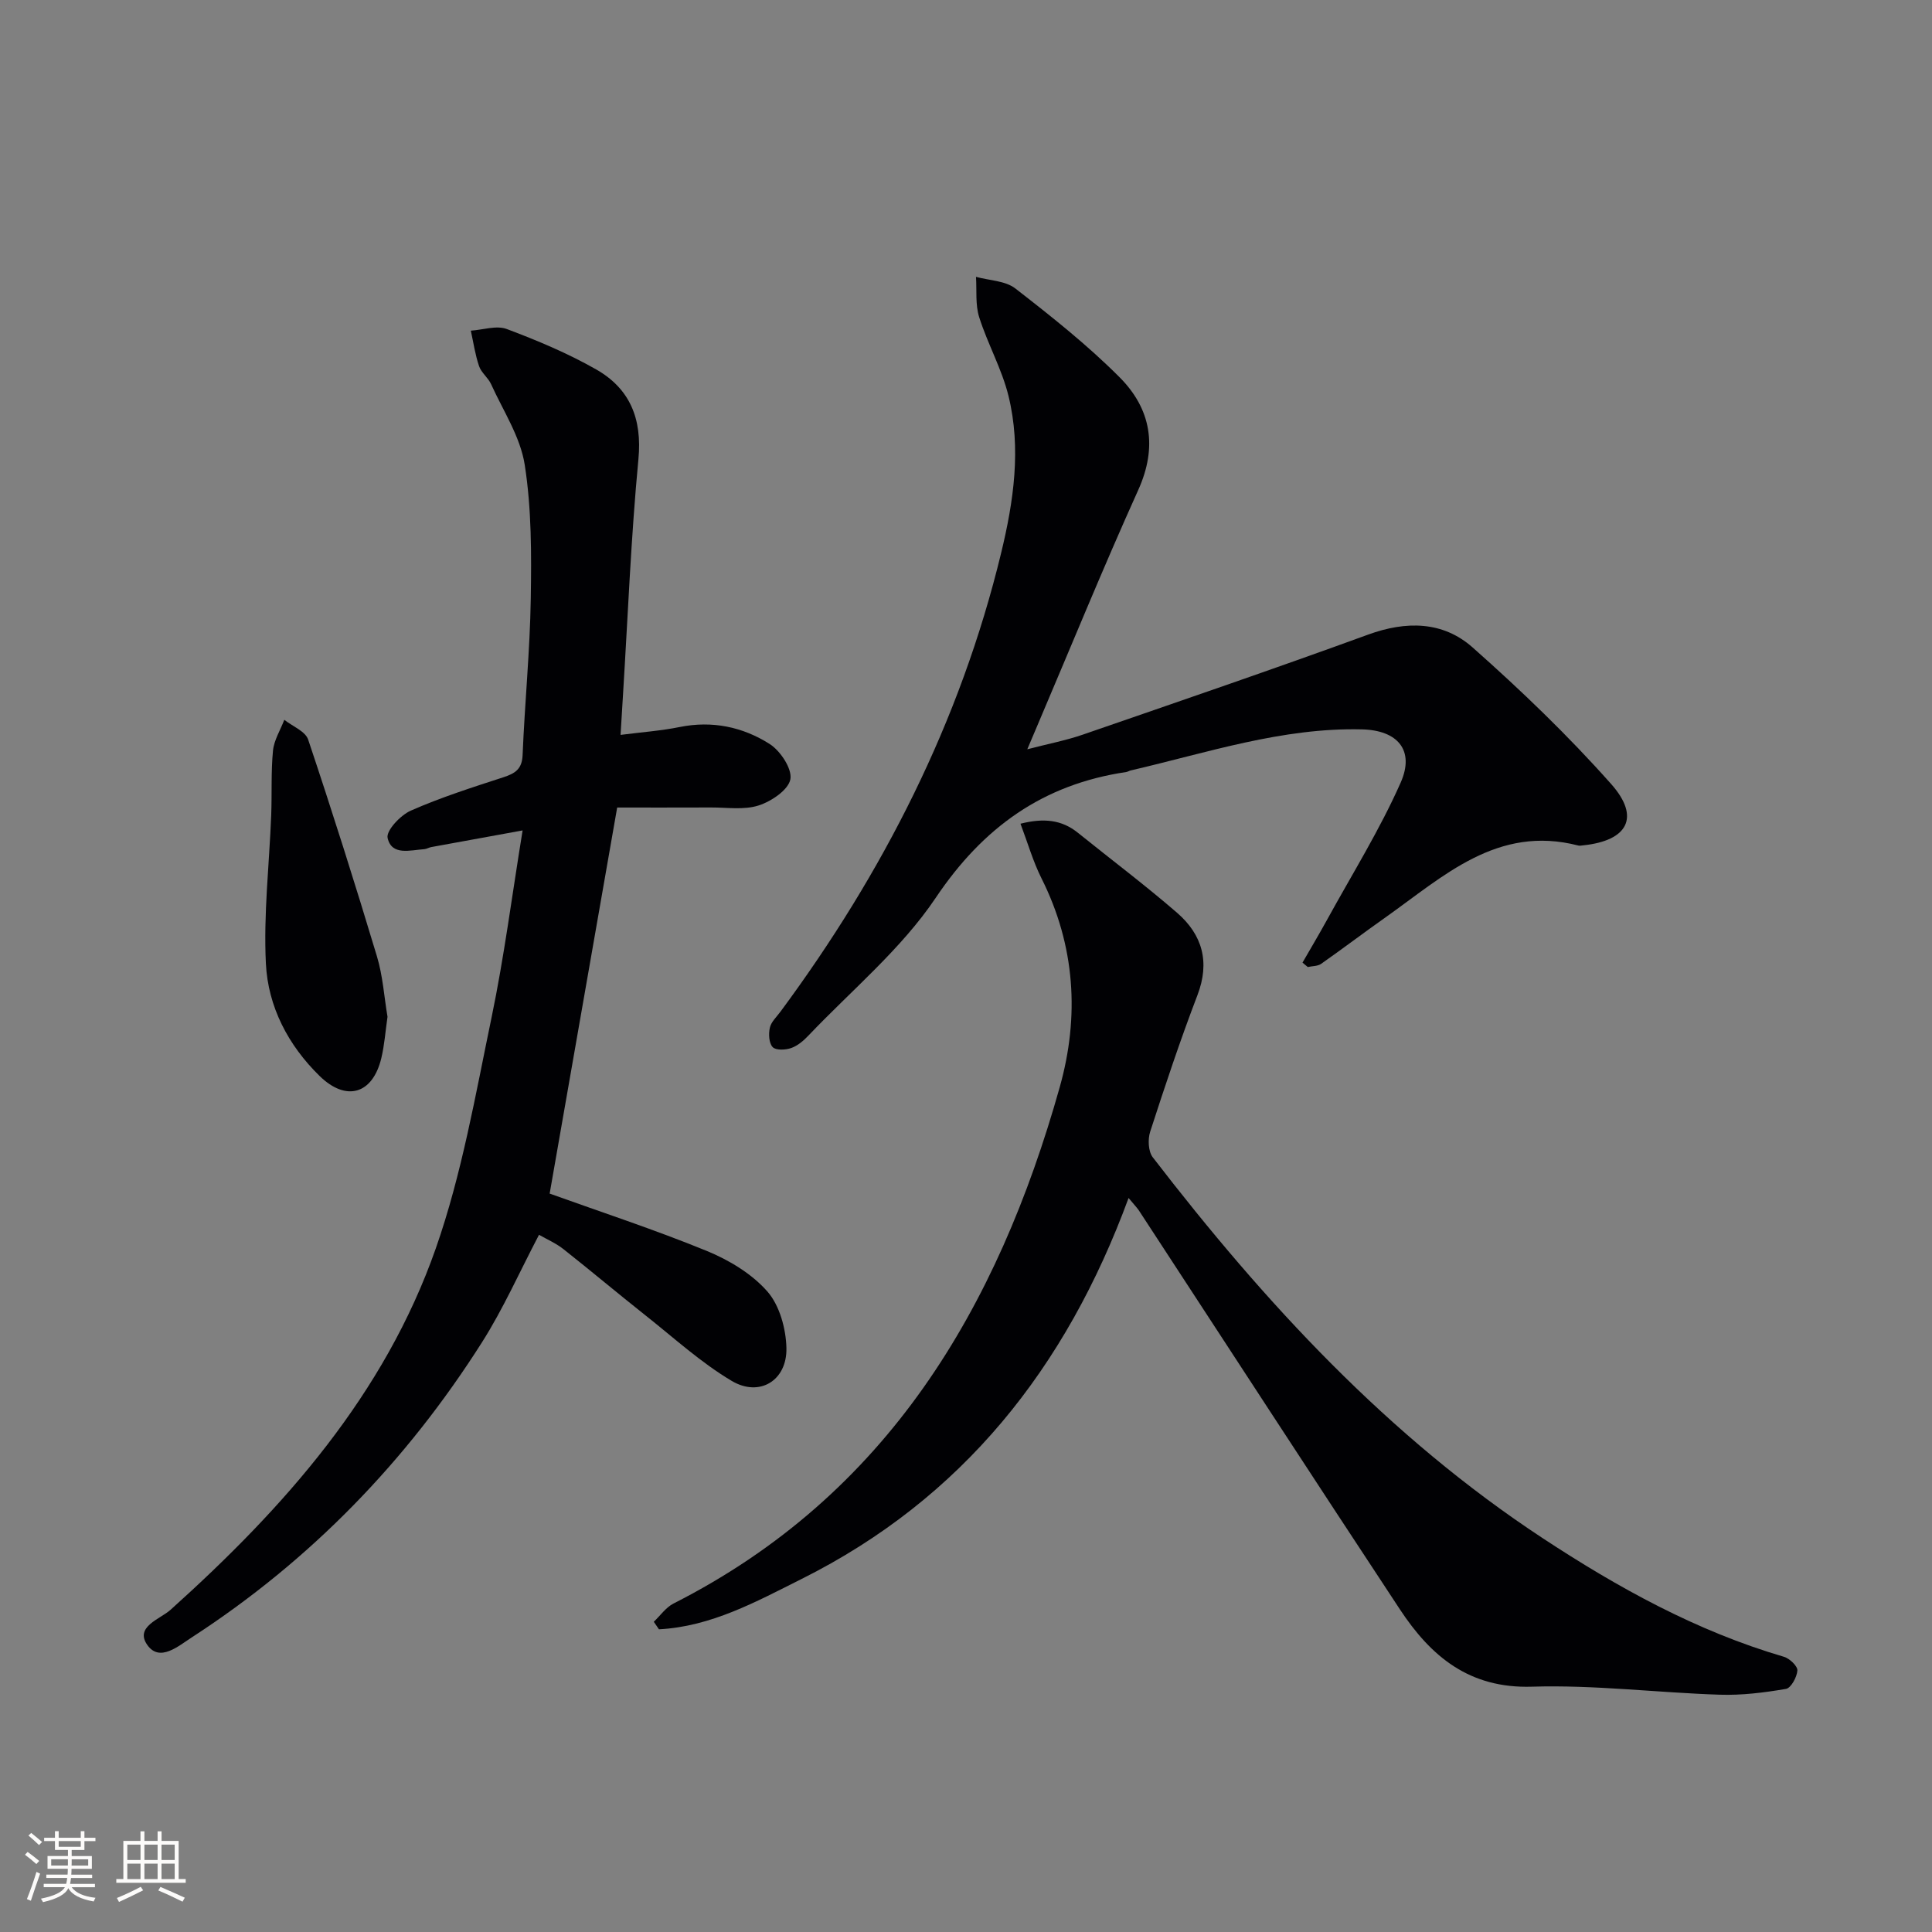 <svg enable-background="new 0 0 400 400" viewBox="0 0 400 400" xmlns="http://www.w3.org/2000/svg"><rect x="0" y="0" width="400" height="400" fill="#808080" stroke="none"/><g fill="#010104"><path d="m113.8 247.12c10.46 3.76 21.63 7.42 32.48 11.85 4.62 1.89 9.36 4.73 12.59 8.41 2.54 2.89 3.86 7.72 3.95 11.72.15 6.71-5.55 10.22-11.31 6.81-6.37-3.78-11.95-8.89-17.8-13.52-5.74-4.54-11.34-9.26-17.08-13.79-1.52-1.2-3.36-1.99-5.03-2.95-4.03 7.67-7.39 15.3-11.81 22.26-15.63 24.64-35.55 45.18-60.08 61.09-2.8 1.81-6.64 5.19-9.2 1.59-2.69-3.79 2.65-5.37 4.79-7.29 23.55-21.16 44.33-44.56 54.94-74.87 5.39-15.4 8.2-31.76 11.54-47.81 2.59-12.46 4.21-25.13 6.42-38.69-6.75 1.23-12.84 2.33-18.92 3.45-.49.09-.95.39-1.43.43-2.9.19-6.76 1.42-7.6-2.32-.34-1.51 2.66-4.72 4.81-5.66 6.2-2.73 12.69-4.8 19.14-6.9 2.42-.79 3.88-1.66 4-4.6.44-10.79 1.52-21.57 1.69-32.36.15-9.25.17-18.64-1.25-27.73-.9-5.8-4.47-11.19-6.97-16.71-.61-1.34-2.01-2.35-2.48-3.71-.81-2.37-1.17-4.9-1.71-7.36 2.5-.16 5.3-1.14 7.44-.34 6.34 2.38 12.65 5.03 18.52 8.37 6.97 3.98 9.53 10.19 8.74 18.55-1.54 16.2-2.18 32.49-3.19 48.74-.16 2.59-.32 5.18-.51 8.37 4.46-.57 8.4-.85 12.25-1.63 6.74-1.36 13.05-.02 18.61 3.51 2.23 1.42 4.69 5.13 4.3 7.3-.4 2.2-3.94 4.59-6.57 5.43-3.04.98-6.59.4-9.92.42-6.77.03-13.55.01-19.37.01-4.8 27.43-9.34 53.36-13.98 79.93z"/><path d="m233.66 248.03c-12.96 35.24-34.44 62.24-67.72 78.89-9.37 4.69-18.72 9.85-29.51 10.41-.36-.52-.72-1.04-1.07-1.56 1.35-1.28 2.5-2.97 4.09-3.78 44.28-22.47 67.07-61.1 79.96-106.92 4.11-14.61 3.22-29.27-3.78-43.22-1.75-3.49-2.84-7.32-4.35-11.31 4.82-1.21 8.53-.83 11.89 1.88 6.85 5.52 13.9 10.82 20.54 16.57 5.23 4.54 6.84 10.19 4.2 17.07-3.56 9.3-6.71 18.77-9.78 28.25-.51 1.58-.4 4.08.54 5.3 23.17 30.09 48.72 57.8 80.72 78.85 15.6 10.26 31.87 19.26 49.95 24.56 1.17.34 2.84 1.92 2.79 2.83-.09 1.38-1.33 3.65-2.37 3.82-4.51.77-9.15 1.35-13.71 1.2-12.97-.42-25.94-2.06-38.87-1.66-13.02.41-20.95-6.31-27.34-16-18.13-27.48-36.06-55.09-54.08-82.65-.45-.64-1.02-1.22-2.1-2.53z"/><path d="m269.67 199.3c1.7-2.95 3.44-5.88 5.08-8.86 5.17-9.42 10.9-18.6 15.24-28.4 2.97-6.71-.63-10.85-7.99-11.03-16.53-.41-32.07 4.84-47.89 8.5-.32.07-.62.28-.94.33-17.2 2.55-29.6 11.4-39.43 26.03-7.12 10.61-17.4 19.11-26.33 28.5-1.01 1.07-2.25 2.14-3.59 2.61-1.18.42-3.19.51-3.85-.19-.78-.83-.87-2.73-.58-4.01.26-1.2 1.38-2.22 2.17-3.29 21.28-28.75 37.26-60.07 45.71-94.98 2.6-10.73 4.2-21.67 1.52-32.57-1.38-5.58-4.32-10.76-6.06-16.27-.82-2.59-.48-5.56-.66-8.35 2.75.76 6.06.79 8.14 2.4 7.46 5.79 14.92 11.7 21.57 18.37 6.51 6.52 7.93 14.39 3.88 23.36-7.31 16.19-14.02 32.65-20.98 48.99-.52 1.21-1.03 2.43-1.99 4.69 4.34-1.13 7.96-1.82 11.4-3 19.75-6.82 39.53-13.58 59.16-20.74 7.9-2.88 15.49-2.78 21.62 2.64 10.05 8.9 19.8 18.26 28.7 28.29 6.12 6.89 3.43 11.74-5.8 12.7-.33.03-.69.12-.99.04-16.77-4.34-27.93 6.39-39.91 14.86-4.48 3.16-8.85 6.48-13.34 9.63-.72.51-1.84.45-2.77.66-.37-.3-.73-.6-1.09-.91z"/><path d="m80.23 210.51c-.44 3.03-.63 5.87-1.29 8.6-1.8 7.44-7.27 9.03-12.76 3.67-6.53-6.38-10.69-14.36-11.13-23.29-.51-10.19.7-20.46 1.1-30.69.17-4.46-.06-8.95.37-13.38.21-2.18 1.53-4.26 2.34-6.39 1.7 1.34 4.36 2.37 4.94 4.09 4.99 14.88 9.72 29.85 14.24 44.88 1.23 4.08 1.5 8.45 2.19 12.51z"/></g><path d="m5.17 384 .55-.58c.85.61 1.65 1.24 2.4 1.87l-.59.64c-.83-.73-1.62-1.38-2.36-1.93m1.22 9.53-.82-.34c.71-1.76 1.37-3.64 1.98-5.63.24.13.5.25.76.36-.6 1.67-1.24 3.54-1.92 5.61m-.5-13.5.57-.54c.56.44 1.31 1.06 2.26 1.87l-.64.64c-.68-.66-1.41-1.32-2.19-1.97m3.25.46h2.24v-1.36h.77v1.36h4.57v-1.36h.76v1.36h2.28v.69h-2.28v1.84h-2.64v1.26h4.18v2.64h-4.21c0 .45-.02.86-.05 1.21h4.32v.69h-4.38c-.04.34-.1.75-.19 1.22h5.15v.69h-4.82c.87 1.19 2.51 1.92 4.93 2.19-.17.31-.3.57-.37.76-2.77-.49-4.52-1.41-5.26-2.76-.56 1.26-2.3 2.23-5.24 2.9-.12-.25-.26-.48-.43-.72 2.73-.55 4.38-1.34 4.96-2.38h-4.38v-.69h4.65c.1-.38.17-.79.21-1.22h-4.32v-.69h4.4c.03-.34.05-.75.05-1.21h-4.2v-2.64h4.23v-1.26h-2.69v-1.84h-2.24zm1.46 4.46v1.29h3.45c.01-.4.02-.57.01-.53v-.32-.45h-3.46zm1.55-2.59h4.57v-1.19h-4.57zm6.11 2.59h-3.42v.77c-.01.19-.01.37-.02.53h3.44z" fill="#fcfbfa"/><path d="m32.63 379.16h.82v1.98h3.54v7.89h1.46v.78h-14.37v-.78h1.46v-7.89h3.54v-1.98h.82v1.98h2.73zm-3.49 11.48.5.73c-1.61.82-3.28 1.63-5 2.41-.13-.27-.28-.55-.44-.82 1.75-.72 3.4-1.49 4.94-2.32m-2.78-5.55h2.73v-3.18h-2.73zm0 3.95h2.73v-3.2h-2.73zm3.54-3.95h2.73v-3.18h-2.73zm0 3.95h2.73v-3.2h-2.73zm7.89 4.68c-1.84-.92-3.51-1.7-5.02-2.32l.45-.73c1.89.8 3.57 1.55 5.04 2.23zm-1.62-11.81h-2.73v3.18h2.73zm-2.73 7.13h2.73v-3.2h-2.73z" fill="#fcfbfa"/></svg>